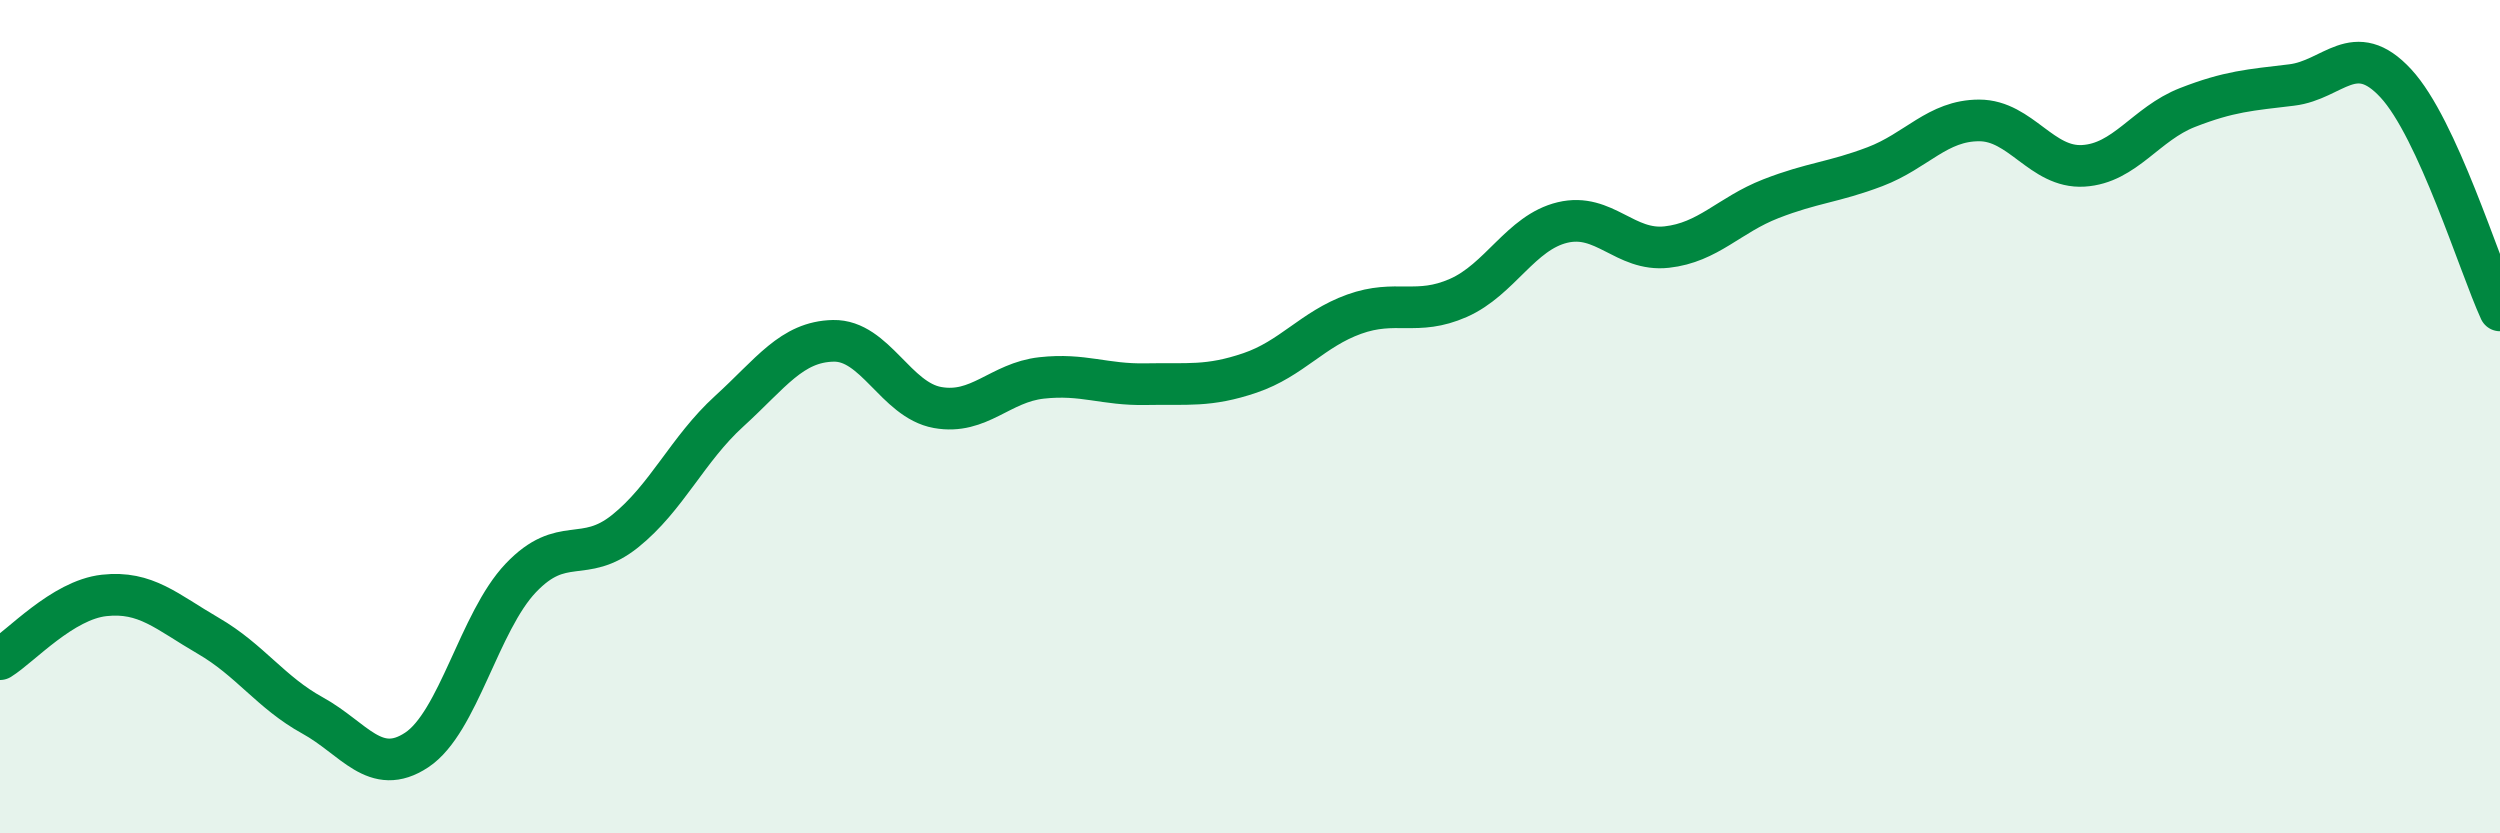 
    <svg width="60" height="20" viewBox="0 0 60 20" xmlns="http://www.w3.org/2000/svg">
      <path
        d="M 0,15.82 C 0.5,15.51 1.5,14.4 2.5,14.29 C 3.5,14.18 4,14.68 5,15.26 C 6,15.84 6.5,16.62 7.5,17.17 C 8.5,17.72 9,18.66 10,18 C 11,17.34 11.5,14.92 12.5,13.87 C 13.5,12.82 14,13.55 15,12.75 C 16,11.95 16.5,10.78 17.5,9.87 C 18.5,8.96 19,8.2 20,8.18 C 21,8.16 21.5,9.6 22.5,9.78 C 23.5,9.96 24,9.18 25,9.07 C 26,8.96 26.5,9.24 27.5,9.22 C 28.5,9.2 29,9.29 30,8.95 C 31,8.61 31.5,7.9 32.5,7.54 C 33.5,7.18 34,7.59 35,7.15 C 36,6.71 36.5,5.58 37.5,5.34 C 38.5,5.1 39,6.04 40,5.93 C 41,5.82 41.5,5.16 42.5,4.77 C 43.5,4.38 44,4.38 45,4 C 46,3.62 46.5,2.89 47.5,2.89 C 48.5,2.89 49,4.04 50,3.98 C 51,3.92 51.5,2.97 52.5,2.58 C 53.5,2.19 54,2.16 55,2.04 C 56,1.92 56.5,0.92 57.5,2 C 58.5,3.08 59.5,6.36 60,7.45L60 20L0 20Z"
        fill="#008740"
        opacity="0.1"
        stroke-linecap="round"
        stroke-linejoin="round"
      />
      <path
        d="M 0,15.82 C 0.5,15.51 1.5,14.4 2.5,14.29 C 3.5,14.18 4,14.68 5,15.26 C 6,15.84 6.5,16.62 7.5,17.17 C 8.5,17.72 9,18.66 10,18 C 11,17.34 11.5,14.92 12.5,13.87 C 13.5,12.82 14,13.55 15,12.75 C 16,11.95 16.5,10.78 17.5,9.87 C 18.5,8.96 19,8.2 20,8.18 C 21,8.16 21.5,9.6 22.5,9.78 C 23.5,9.96 24,9.18 25,9.07 C 26,8.96 26.5,9.24 27.5,9.22 C 28.5,9.2 29,9.29 30,8.95 C 31,8.61 31.5,7.9 32.5,7.54 C 33.5,7.18 34,7.59 35,7.15 C 36,6.71 36.5,5.58 37.5,5.34 C 38.5,5.1 39,6.04 40,5.93 C 41,5.82 41.5,5.16 42.5,4.77 C 43.5,4.38 44,4.38 45,4 C 46,3.62 46.5,2.89 47.5,2.89 C 48.5,2.89 49,4.04 50,3.98 C 51,3.92 51.5,2.97 52.5,2.58 C 53.5,2.19 54,2.16 55,2.04 C 56,1.92 56.5,0.92 57.5,2 C 58.5,3.08 59.5,6.36 60,7.45"
        stroke="#008740"
        stroke-width="1"
        fill="none"
        stroke-linecap="round"
        stroke-linejoin="round"
      />
    </svg>
  